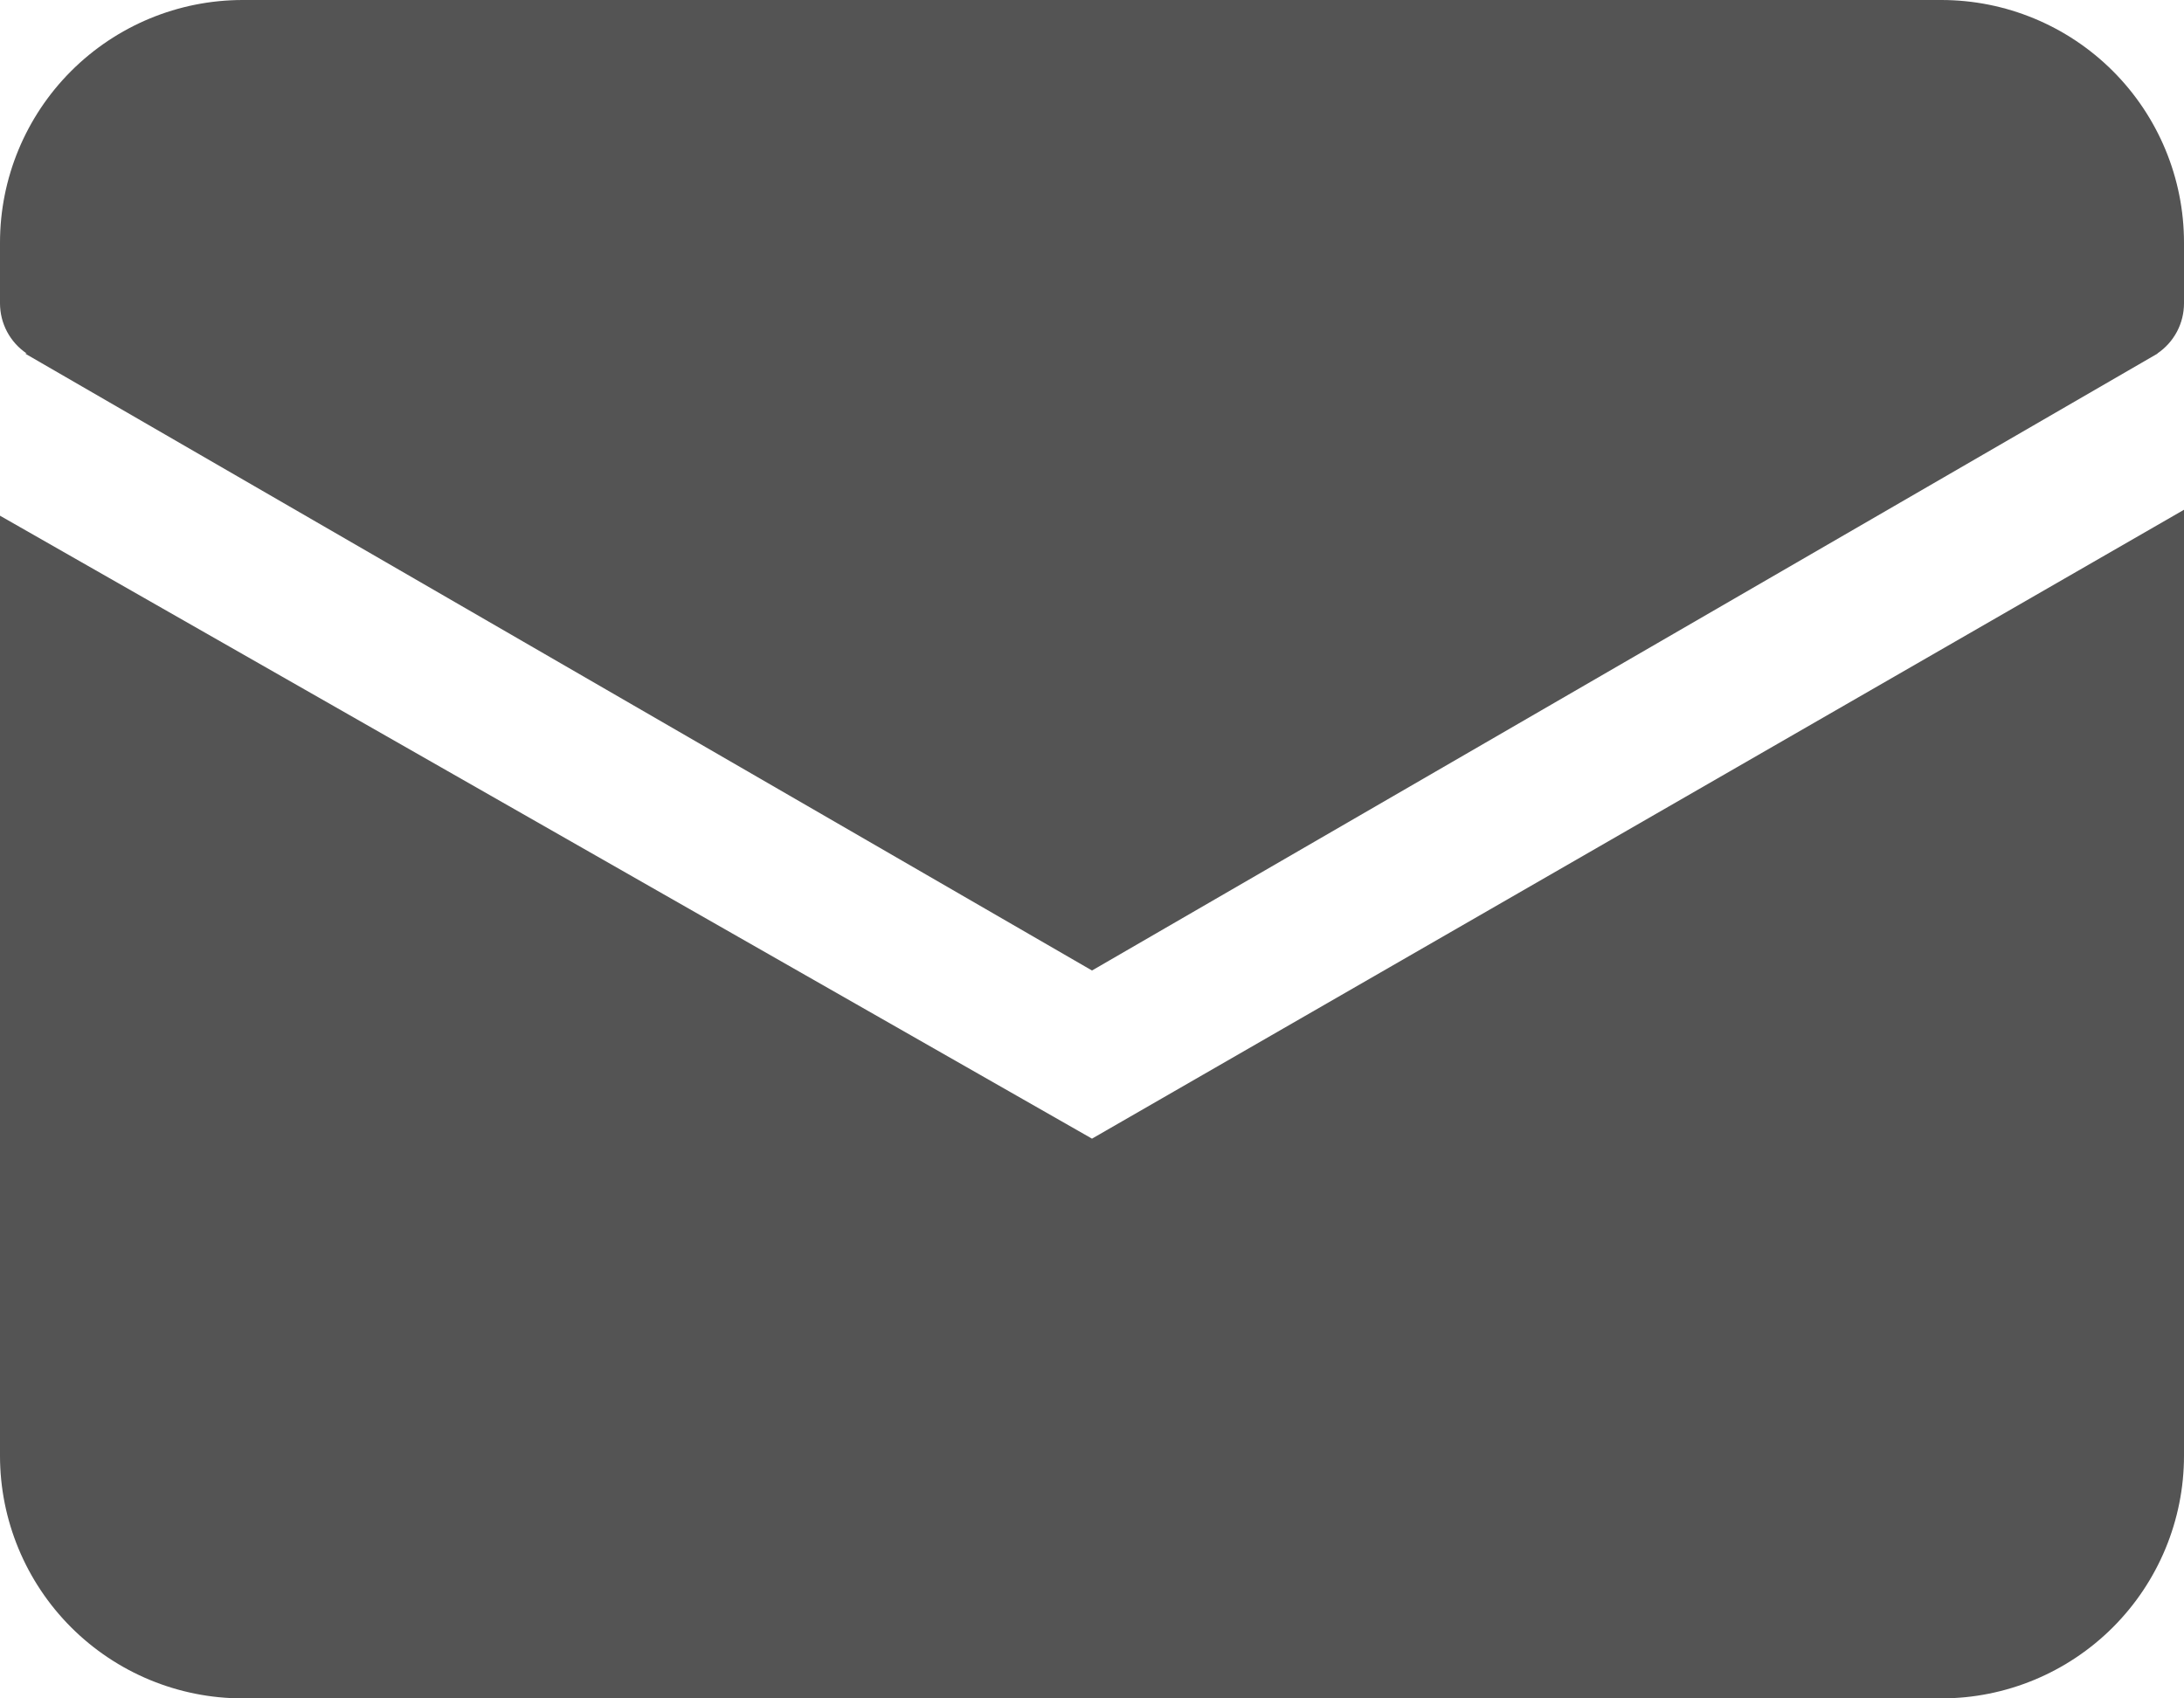 <svg width="18" height="14" viewBox="0 0 18 14" fill="none" xmlns="http://www.w3.org/2000/svg">
<g clip-path="url(#clip0_108_1995)">
<path fill-rule="evenodd" clip-rule="evenodd" d="M18 4.202V12C18 12.53 17.789 13.039 17.414 13.414C17.039 13.789 16.53 14 16 14H2C1.47 14 0.961 13.789 0.586 13.414C0.211 13.039 0 12.53 0 12V4.251L9 9.386L18 4.202Z" fill="#545454"/>
<path fill-rule="evenodd" clip-rule="evenodd" d="M0.22 2.914C0.152 2.868 0.097 2.807 0.058 2.734C0.02 2.662 4.02686e-05 2.582 0 2.5L0 2C0 1.47 0.211 0.961 0.586 0.586C0.961 0.211 1.47 0 2 0L16 0C16.53 0 17.039 0.211 17.414 0.586C17.789 0.961 18 1.47 18 2V2.5C18 2.582 17.98 2.662 17.942 2.734C17.903 2.807 17.848 2.868 17.78 2.914H17.783L9 8L0.206 2.914H0.22Z" fill="#545454"/>
</g>
<defs>
<clipPath id="clip0_108_1995">
<rect width="18" height="14" fill="white"/>
</clipPath>
</defs>
</svg>
